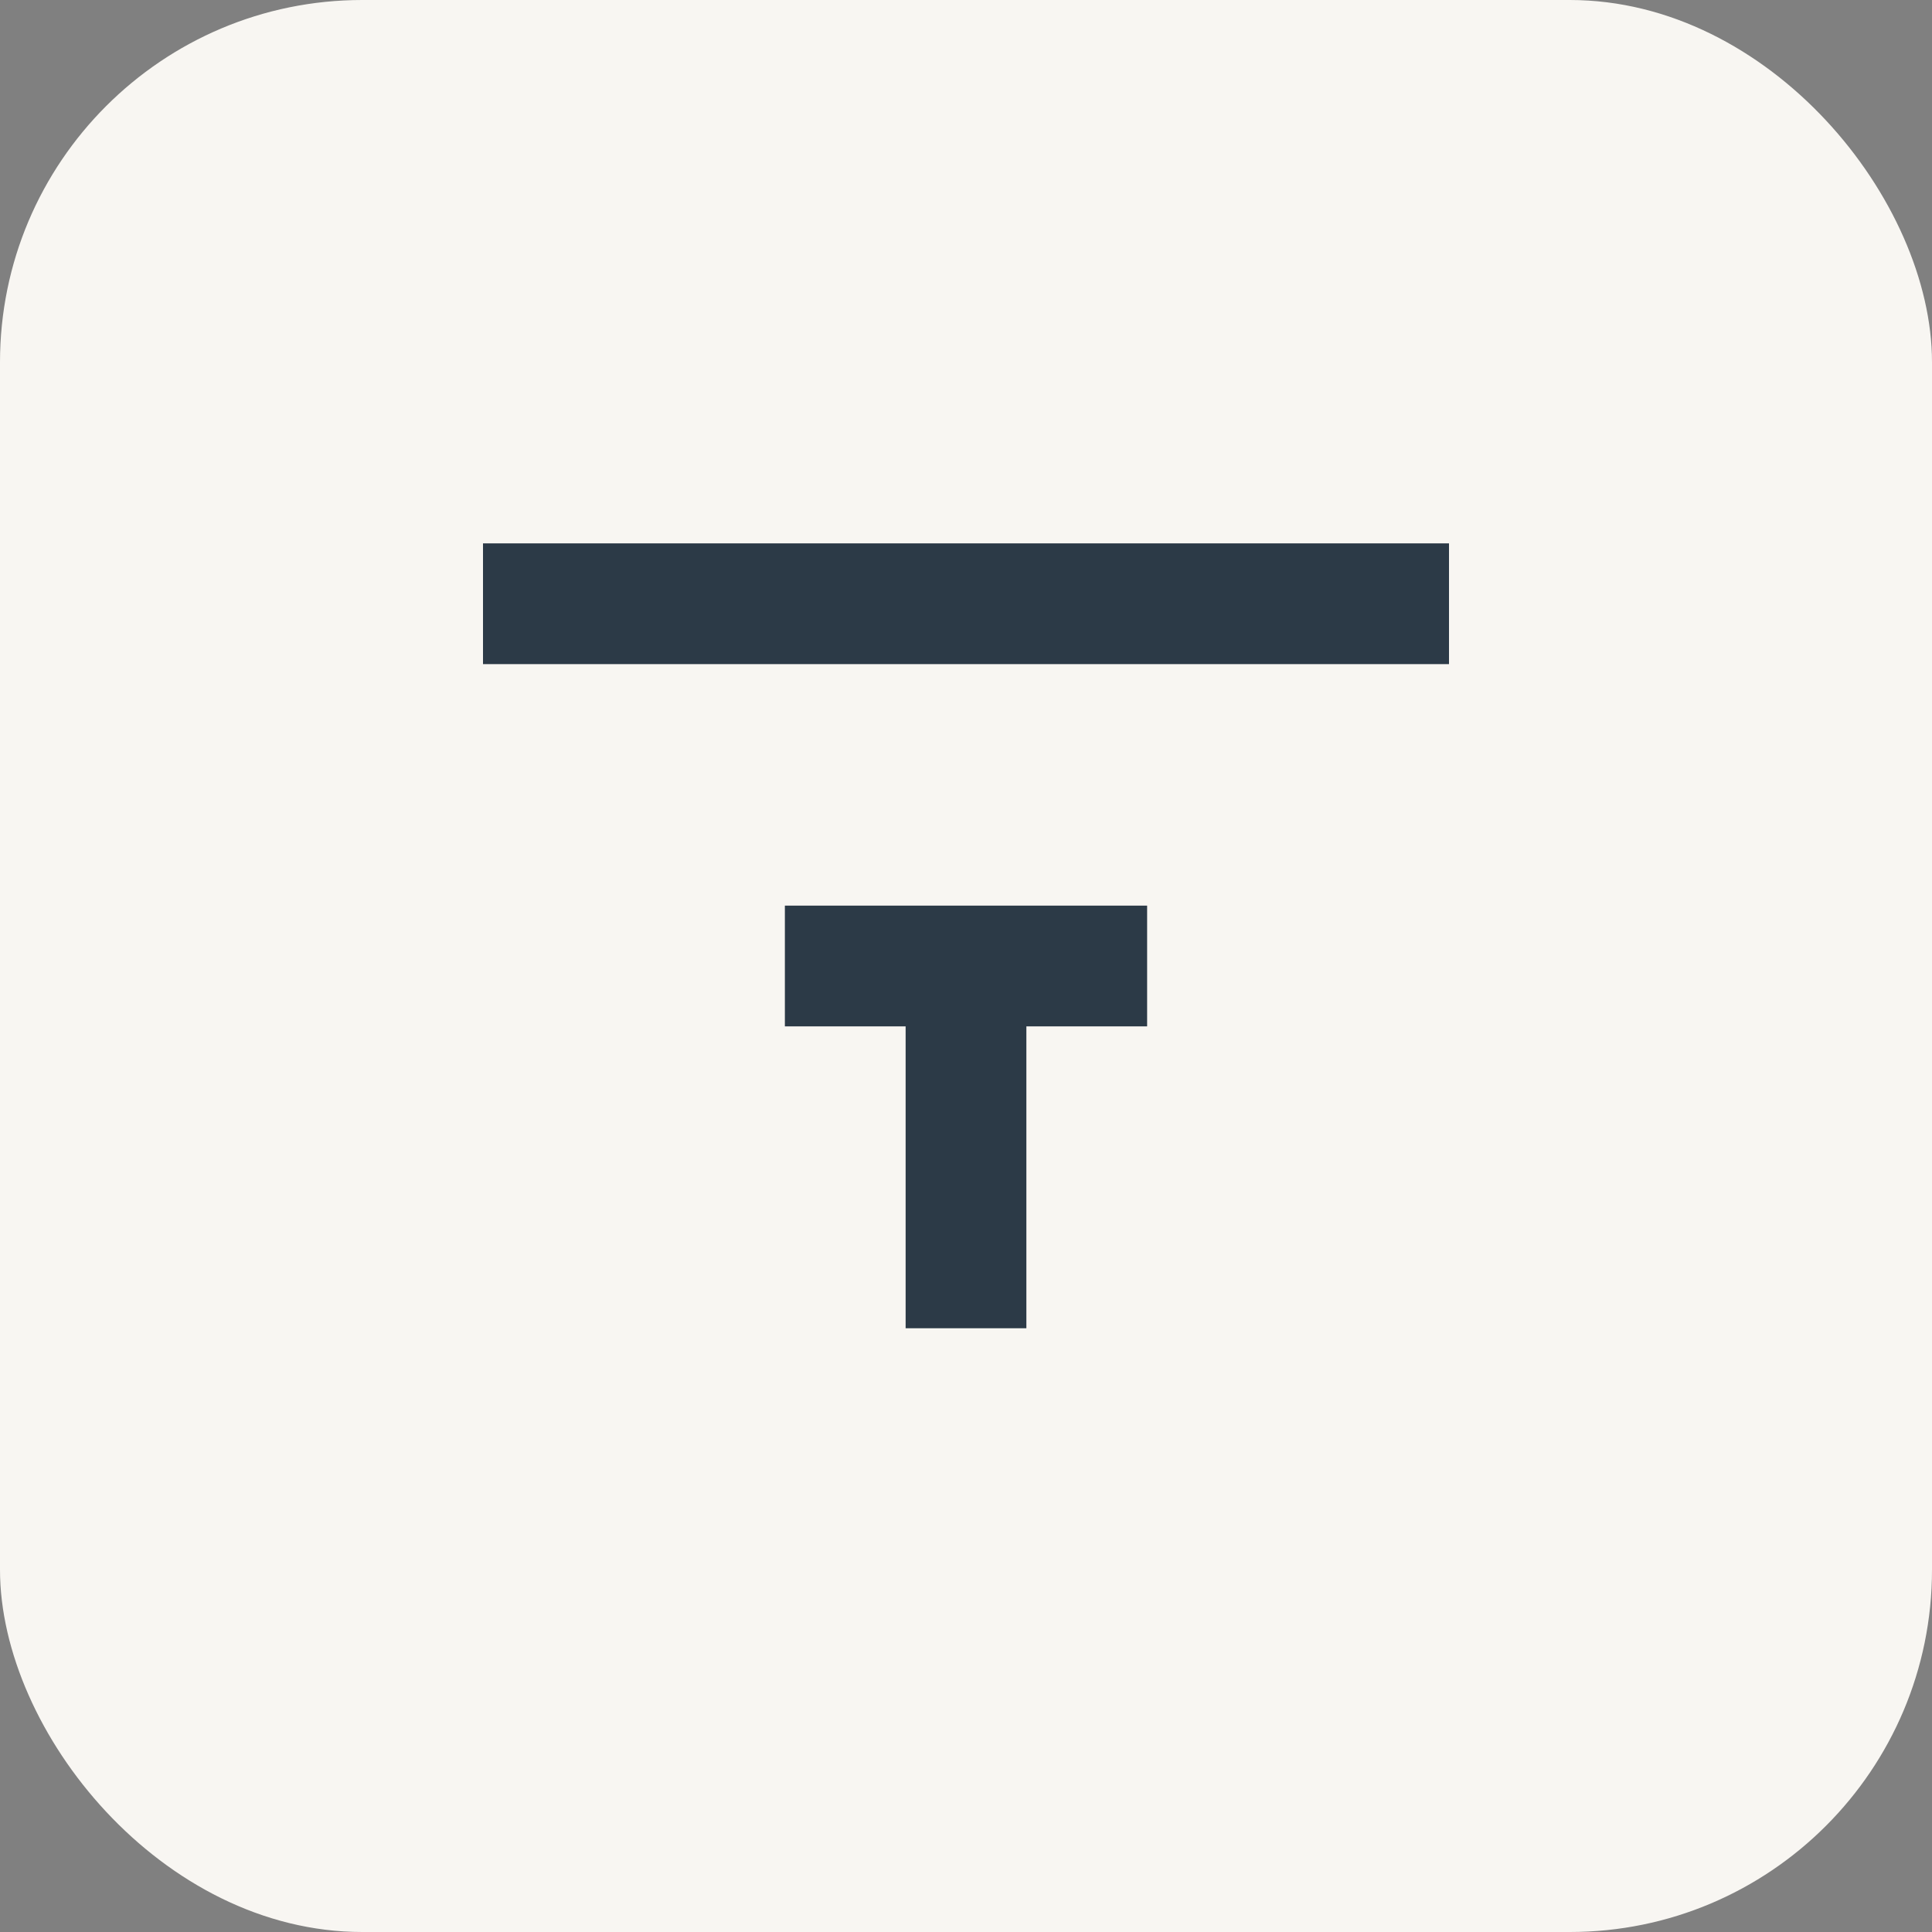 <?xml version="1.0" encoding="UTF-8"?>
<svg xmlns="http://www.w3.org/2000/svg" width="32" height="32" viewBox="0 0 32 32"><rect x="0" y="0" width="32" height="32" fill="#808080" stroke="none"/><rect width="32" height="32" rx="6" fill="#F8F6F2"/><path d="M8 10h16M13 16h6M16 22v-6" stroke="#2C3A47" stroke-width="2" fill="none"/></svg>